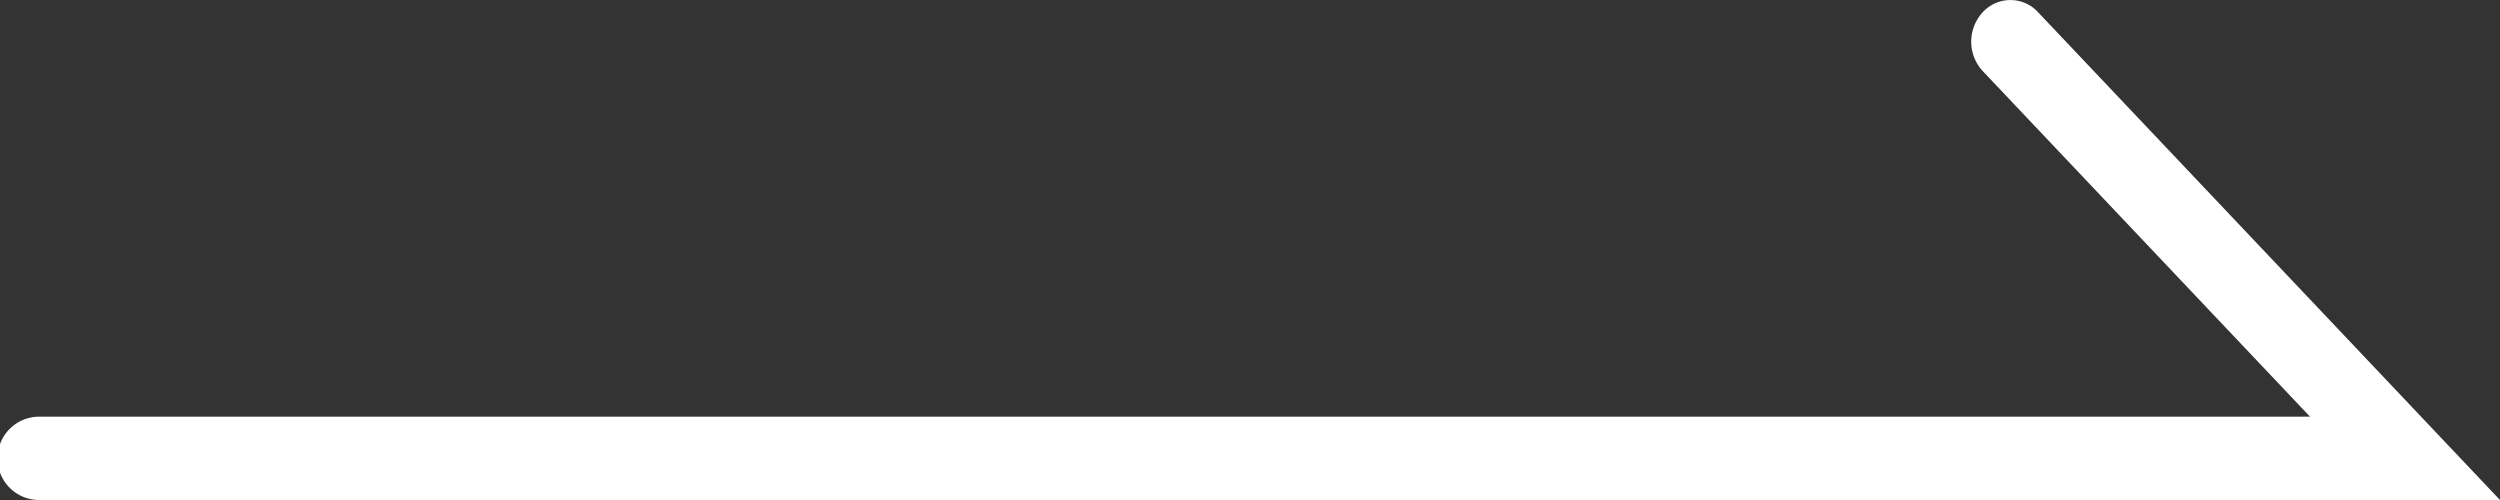 <svg id="レイヤー_1" data-name="レイヤー 1" xmlns="http://www.w3.org/2000/svg" viewBox="0 0 30 6"><rect x="0" y="0" width="30" height="6" fill="#333333" stroke="none"/><defs><style>.cls-1{fill:#fff;}</style></defs><title>アートボード 1</title><path class="cls-1" d="M30,6H.47a.5.5,0,0,1,0-1H27.72L23.79.85a.52.52,0,0,1,0-.7.45.45,0,0,1,.67,0Z"/></svg>
